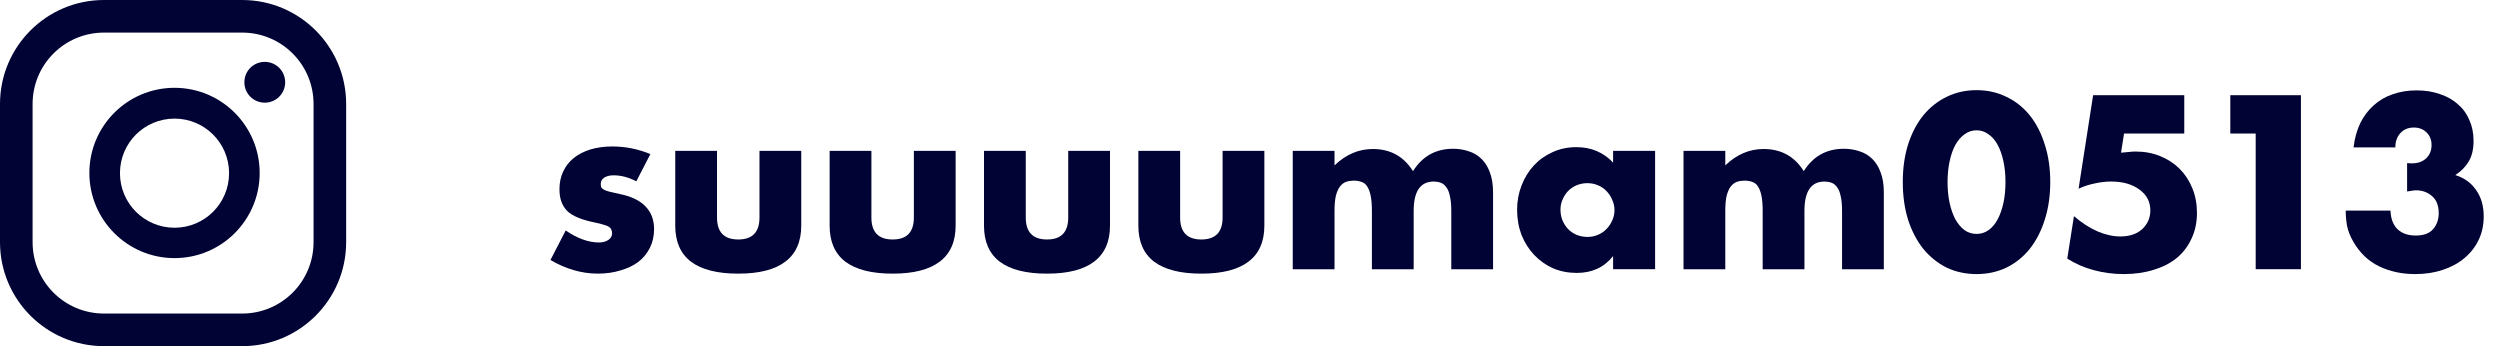 <svg fill="none" height="18" viewBox="0 0 130 18" width="130" xmlns="http://www.w3.org/2000/svg"><g fill="#000333"><path d="m125.169 8.48c.064.008.116.012.156.012h.12c.296 0 .536-.088.72-.264s.276-.404.276-.684c0-.272-.088-.492-.264-.66-.168-.168-.388-.252-.66-.252-.288 0-.52.096-.696.288s-.264.44-.264.744h-2.172c.056-.472.172-.892.348-1.26.184-.368.416-.676.696-.924.28-.256.608-.448.984-.576.376-.136.792-.204 1.248-.204.448 0 .852.064 1.212.192.368.12.68.296.936.528.264.224.464.5.6.828.144.32.216.68.216 1.08 0 .432-.084.788-.252 1.068-.16.272-.392.508-.696.708.464.144.824.404 1.08.78.264.368.396.824.396 1.368 0 .448-.088.856-.264 1.224s-.424.684-.744.948c-.312.264-.688.468-1.128.612-.432.144-.908.216-1.428.216-.696 0-1.324-.136-1.884-.408s-1.008-.704-1.344-1.296c-.152-.264-.256-.528-.312-.792-.048-.264-.072-.532-.072-.804h2.328c.016.424.14.748.372.972.232.216.544.324.936.324.416 0 .72-.112.912-.336s.288-.5.288-.828c0-.392-.116-.688-.348-.888s-.508-.3-.828-.3c-.08 0-.156.008-.228.024-.072.008-.152.02-.24.036z"/><path d="m117.296 6.944h-1.32v-1.992h3.672v9.048h-2.352z"/><path d="m113.582 6.944h-3.132l-.156.996c.144-.016.276-.028.396-.036.12-.016.244-.024.372-.024.456 0 .88.08 1.272.24s.728.38 1.008.66.5.616.66 1.008c.16.392.24.82.24 1.284 0 .488-.092.928-.276 1.32-.176.392-.428.728-.756 1.008-.328.272-.728.48-1.2.624-.472.152-.996.228-1.572.228-.544 0-1.064-.068-1.56-.204-.488-.128-.948-.328-1.38-.6l.348-2.208c.4.344.808.608 1.224.792.416.176.812.264 1.188.264.48 0 .86-.128 1.14-.384.28-.264.42-.588.42-.972 0-.448-.188-.808-.564-1.08-.376-.28-.868-.42-1.476-.42-.272 0-.552.032-.84.096-.288.056-.572.148-.852.276l.756-4.86h4.74z"/><path d="m101.273 9.464c0 .4.036.764.108 1.092s.172.612.3.852c.136.24.296.428.48.564.184.128.392.192.624.192.224 0 .428-.064.612-.192.192-.136.352-.324.48-.564s.228-.524.3-.852.108-.692.108-1.092c0-.392-.036-.752-.108-1.08-.072-.336-.172-.62-.3-.852-.128-.24-.288-.424-.48-.552-.184-.136-.388-.204-.612-.204-.232 0-.44.068-.624.204-.184.128-.344.312-.48.552-.128.232-.228.516-.3.852-.072.328-.108.688-.108 1.08zm-2.328 0c0-.72.092-1.372.276-1.956.192-.592.456-1.096.792-1.512.344-.416.748-.736 1.212-.96.472-.232.992-.348 1.56-.348.56 0 1.076.116 1.548.348.472.224.876.544 1.212.96s.596.92.78 1.512c.192.584.288 1.236.288 1.956 0 .72-.096 1.376-.288 1.968-.184.584-.444 1.088-.78 1.512-.336.416-.74.74-1.212.972-.472.224-.988.336-1.548.336-.568 0-1.088-.112-1.56-.336-.464-.232-.868-.556-1.212-.972-.336-.424-.6-.928-.792-1.512-.184-.592-.276-1.248-.276-1.968z"/><path d="m87.543 7.844h2.172v.756c.592-.568 1.256-.852 1.992-.852.912 0 1.608.384 2.088 1.152.488-.776 1.184-1.164 2.088-1.164.288 0 .56.044.816.132.256.08.476.212.66.396.184.176.328.408.432.696.112.288.168.636.168 1.044v3.996h-2.172v-3.036c0-.312-.024-.568-.072-.768-.04-.2-.104-.356-.192-.468-.08-.112-.176-.188-.288-.228s-.232-.06-.36-.06c-.696 0-1.044.508-1.044 1.524v3.036h-2.172v-3.036c0-.312-.02-.568-.06-.768-.04-.208-.1-.372-.18-.492-.072-.12-.168-.2-.288-.24-.12-.048-.26-.072-.42-.072-.136 0-.264.02-.384.06s-.228.12-.324.24c-.088.112-.16.272-.216.48-.048.2-.072.464-.072.792v3.036h-2.172z"/><path d="m81.145 10.904c0 .2.036.388.108.564.072.168.168.316.288.444.128.128.276.228.444.3.176.072.364.108.564.108.192 0 .372-.036.54-.108.176-.072.324-.172.444-.3.128-.128.228-.276.3-.444.08-.168.12-.348.12-.54s-.04-.372-.12-.54c-.072-.176-.172-.328-.3-.456-.12-.128-.268-.228-.444-.3-.168-.072-.348-.108-.54-.108-.2 0-.388.036-.564.108-.168.072-.316.172-.444.3-.12.128-.216.276-.288.444-.072.16-.108.336-.108.528zm2.736-3.06h2.184v6.156h-2.184v-.684c-.464.584-1.092.876-1.884.876-.448 0-.86-.08-1.236-.24-.376-.168-.704-.4-.984-.696s-.5-.644-.66-1.044c-.152-.4-.228-.836-.228-1.308 0-.44.076-.856.228-1.248.152-.4.364-.748.636-1.044s.596-.528.972-.696c.376-.176.792-.264 1.248-.264.768 0 1.404.268 1.908.804z"/><path d="m67.223 7.844h2.172v.756c.592-.568 1.256-.852 1.992-.852.912 0 1.608.384 2.088 1.152.488-.776 1.184-1.164 2.088-1.164.288 0 .56.044.816.132.256.08.476.212.66.396.184.176.328.408.432.696.112.288.168.636.168 1.044v3.996h-2.172v-3.036c0-.312-.024-.568-.072-.768-.04-.2-.104-.356-.192-.468-.08-.112-.176-.188-.288-.228s-.232-.06-.36-.06c-.696 0-1.044.508-1.044 1.524v3.036h-2.172v-3.036c0-.312-.02-.568-.06-.768-.04-.208-.1-.372-.18-.492-.072-.12-.168-.2-.288-.24-.12-.048-.26-.072-.42-.072-.136 0-.264.02-.384.06s-.228.12-.324.24c-.088.112-.16.272-.216.48-.048.2-.072.464-.072.792v3.036h-2.172z"/><path d="m61.367 7.845v3.468c0 .76.368 1.14 1.104 1.14s1.104-.38 1.104-1.14v-3.468h2.172v3.888c0 .832-.276 1.456-.828 1.872-.544.416-1.36.624-2.448.624s-1.908-.208-2.46-.624c-.544-.416-.816-1.04-.816-1.872v-3.888z"/><path d="m53.34 7.845v3.468c0 .76.368 1.14 1.104 1.14s1.104-.38 1.104-1.14v-3.468h2.172v3.888c0 .832-.276 1.456-.828 1.872-.544.416-1.36.624-2.448.624s-1.908-.208-2.46-.624c-.544-.416-.816-1.04-.816-1.872v-3.888z"/><path d="m45.313 7.845v3.468c0 .76.368 1.14 1.104 1.14s1.104-.38 1.104-1.14v-3.468h2.172v3.888c0 .832-.276 1.456-.828 1.872-.544.416-1.36.624-2.448.624s-1.908-.208-2.46-.624c-.544-.416-.816-1.04-.816-1.872v-3.888z"/><path d="m37.285 7.845v3.468c0 .76.368 1.14 1.104 1.14s1.104-.38 1.104-1.14v-3.468h2.172v3.888c0 .832-.276 1.456-.828 1.872-.544.416-1.36.624-2.448.624s-1.908-.208-2.46-.624c-.544-.416-.816-1.04-.816-1.872v-3.888z"/><path d="m33.088 9.428c-.4-.208-.792-.312-1.176-.312-.2 0-.364.04-.492.12-.12.08-.18.188-.18.324 0 .072.008.132.024.18.024.04.068.08.132.12.072.04.172.076.3.108.136.032.312.072.528.12.6.12 1.048.336 1.344.648.296.304.444.696.444 1.176 0 .36-.072.684-.216.972s-.344.532-.6.732c-.256.192-.564.34-.924.444-.36.112-.756.168-1.188.168-.832 0-1.652-.236-2.46-.708l.792-1.536c.608.416 1.184.624 1.728.624.2 0 .364-.044.492-.132s.192-.2.192-.336c0-.08-.012-.144-.036-.192-.016-.056-.056-.104-.12-.144-.064-.048-.16-.088-.288-.12-.12-.04-.28-.08-.48-.12-.672-.136-1.144-.336-1.416-.6-.264-.272-.396-.644-.396-1.116 0-.344.064-.652.192-.924.128-.28.312-.516.552-.708s.528-.34.864-.444c.344-.104.724-.156 1.14-.156.68 0 1.34.132 1.98.396z"/><path d="m13.768 3.217c-.588 0-1.061.473-1.061 1.061 0 .588.473 1.061 1.061 1.061s1.061-.473 1.061-1.061c0-.588-.473-1.061-1.061-1.061z"/><path d="m9.075 4.566c-2.445 0-4.428 1.983-4.428 4.428 0 2.445 1.983 4.428 4.428 4.428 2.445 0 4.428-1.983 4.428-4.428 0-2.445-1.983-4.428-4.428-4.428zm0 7.276c-1.568 0-2.837-1.268-2.837-2.837s1.268-2.837 2.837-2.837c1.568 0 2.837 1.268 2.837 2.837s-1.268 2.837-2.837 2.837z"/><path d="m12.592 18h-7.184c-2.987 0-5.408-2.421-5.408-5.408v-7.184c0-2.987 2.422-5.408 5.408-5.408h7.184c2.987 0 5.408 2.422 5.408 5.408v7.184c0 2.987-2.421 5.408-5.408 5.408zm-7.184-16.305c-2.053 0-3.713 1.66-3.713 3.713v7.184c0 2.053 1.66 3.713 3.713 3.713h7.184c2.053 0 3.713-1.66 3.713-3.713v-7.184c0-2.053-1.66-3.713-3.713-3.713z"/></g></svg>